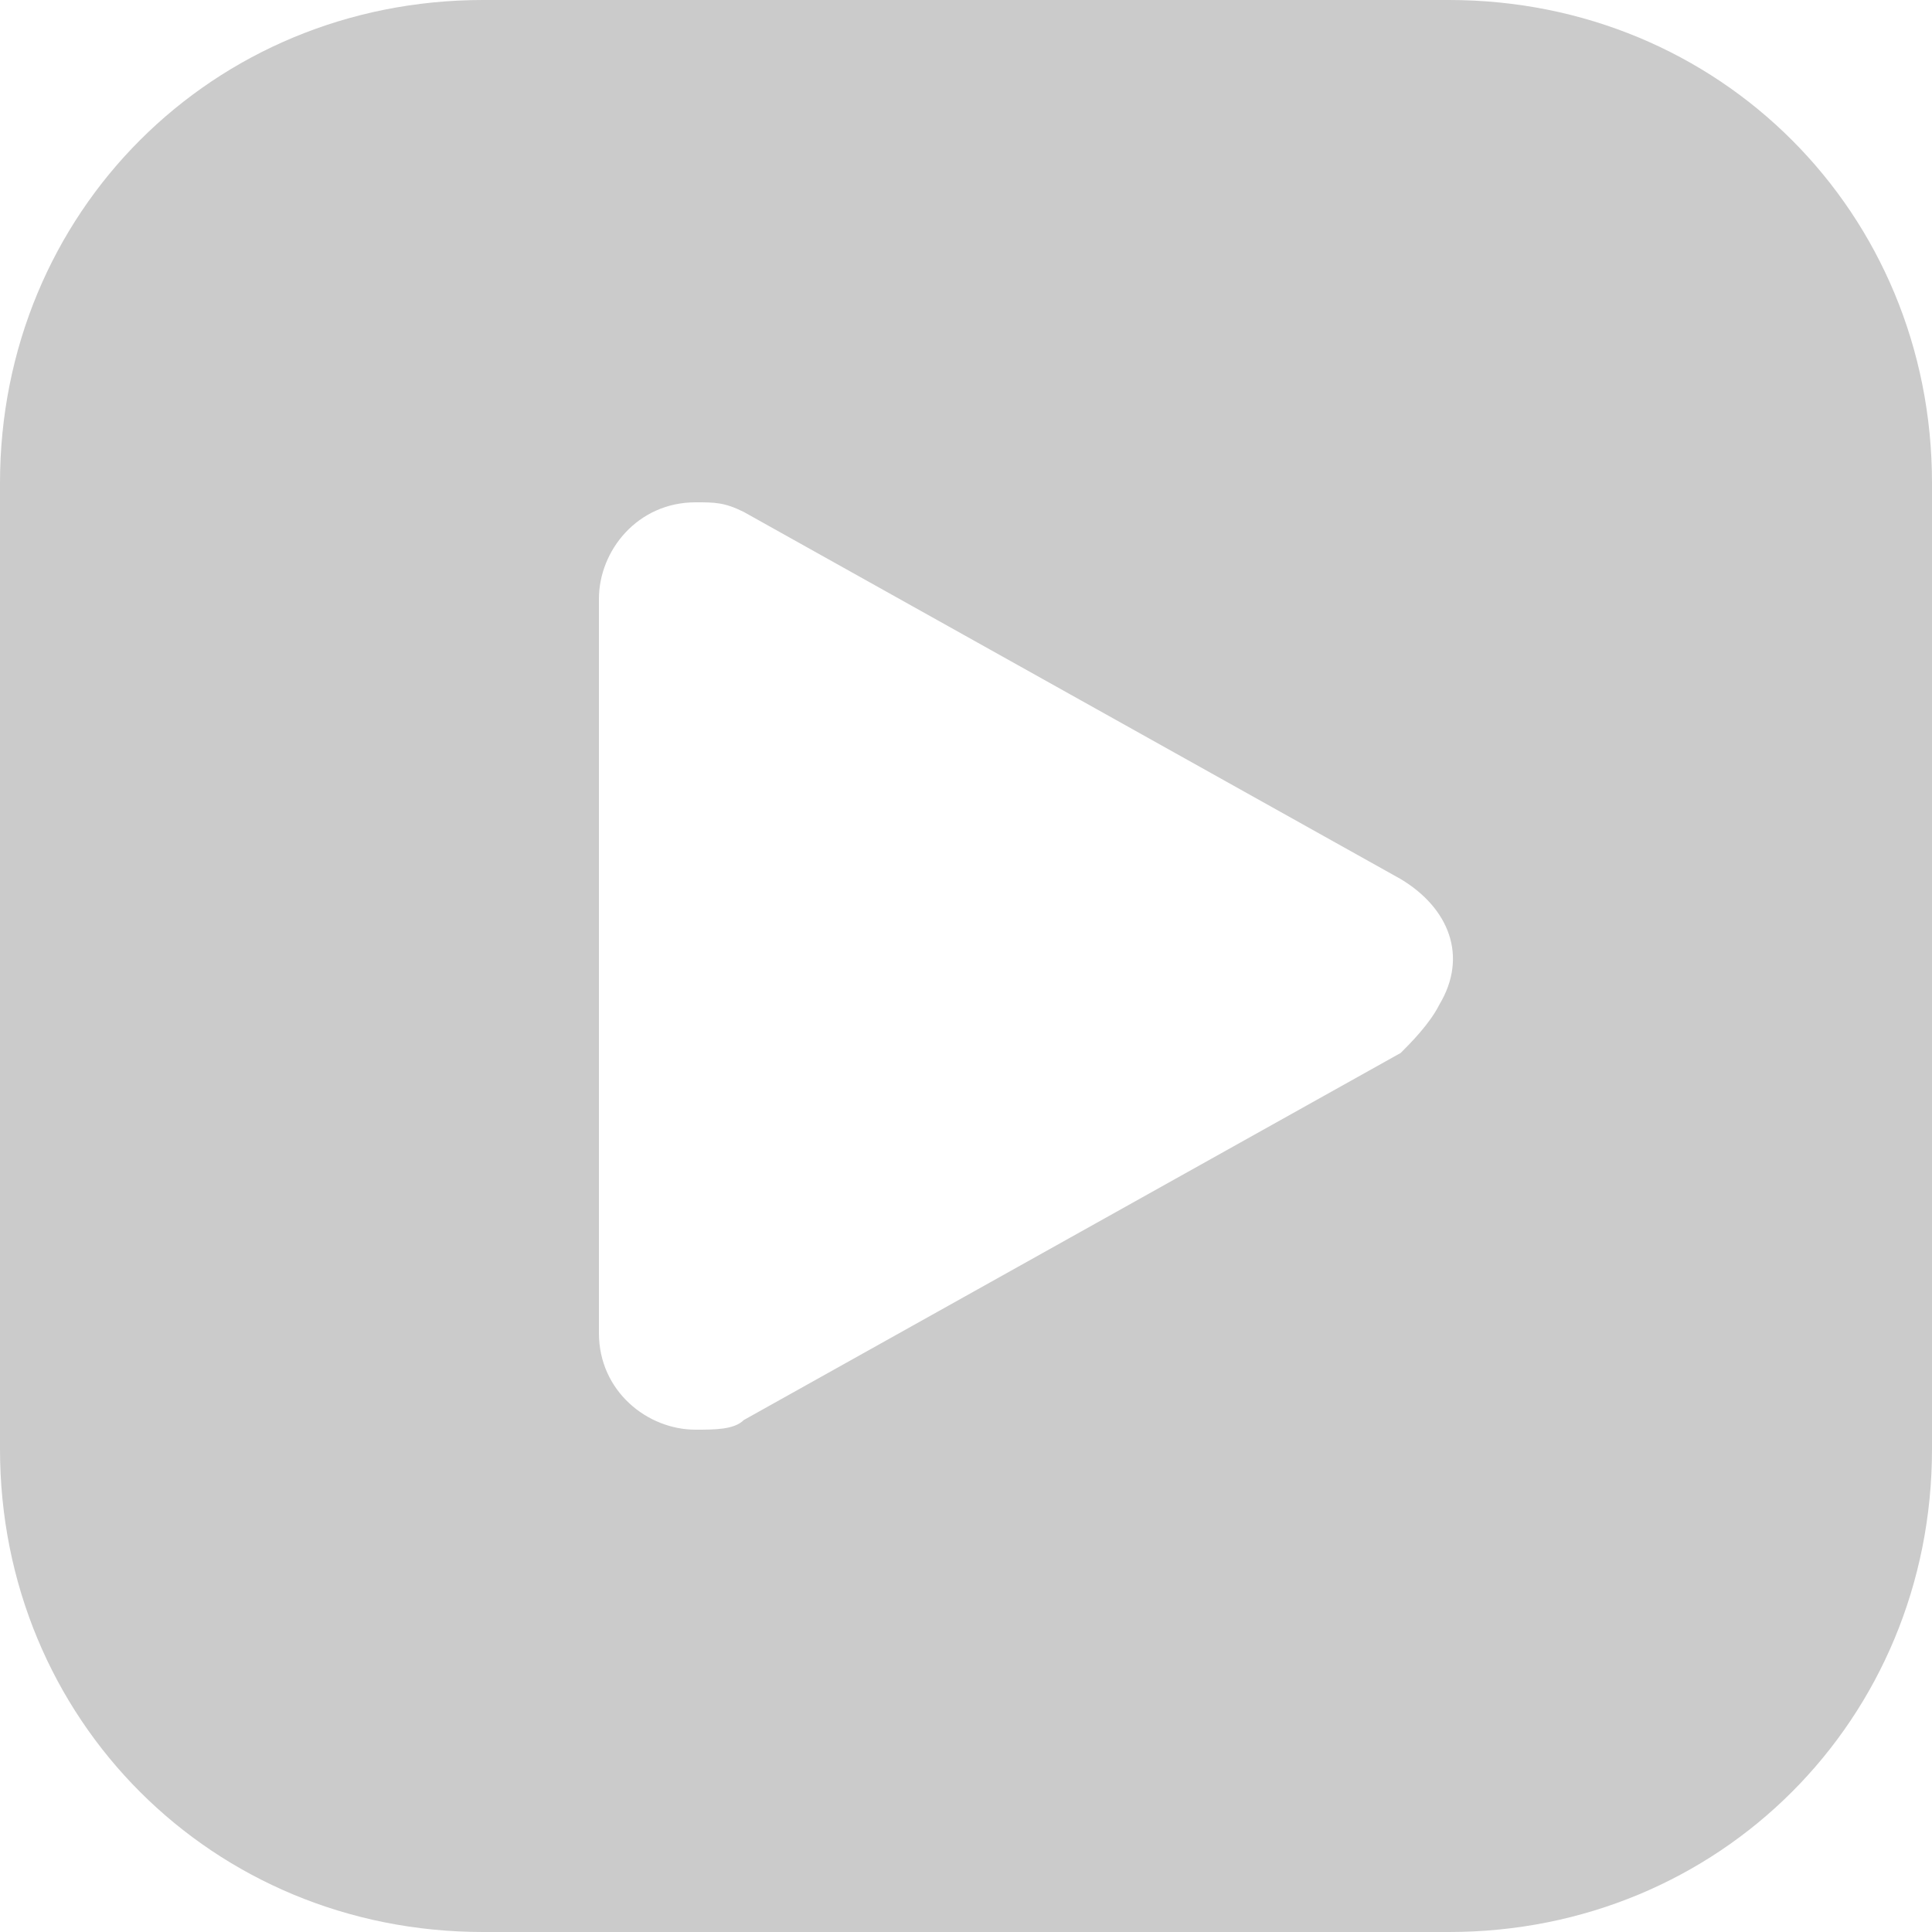 <?xml version="1.0" encoding="UTF-8"?>
<svg xmlns="http://www.w3.org/2000/svg" width="20" height="20" viewBox="0 0 20 20" fill="none">
  <g clip-path="url(#clip0_45_20)">
    <path d="M15 0H5C2.2 0 0 2.2 0 5V15C0 17.8 2.2 20 5 20H15C17.8 20 20 17.8 20 15V5C20 2.2 17.8 0 15 0ZM14.5 10.9L7.7 14.7C7.6 14.8 7.4 14.8 7.2 14.8C6.7 14.8 6.2 14.4 6.2 13.8V6.2C6.2 5.7 6.6 5.2 7.2 5.2C7.4 5.2 7.5 5.2 7.7 5.3L14.5 9.1C15 9.4 15.2 9.9 14.9 10.4C14.8 10.6 14.6 10.8 14.5 10.9Z" fill="#CBCBCB"></path>
  </g>
  <defs>
    <clipPath id="clip0_45_20">
      <rect width="20" height="20" fill="white"></rect>
    </clipPath>
  </defs>
</svg>
